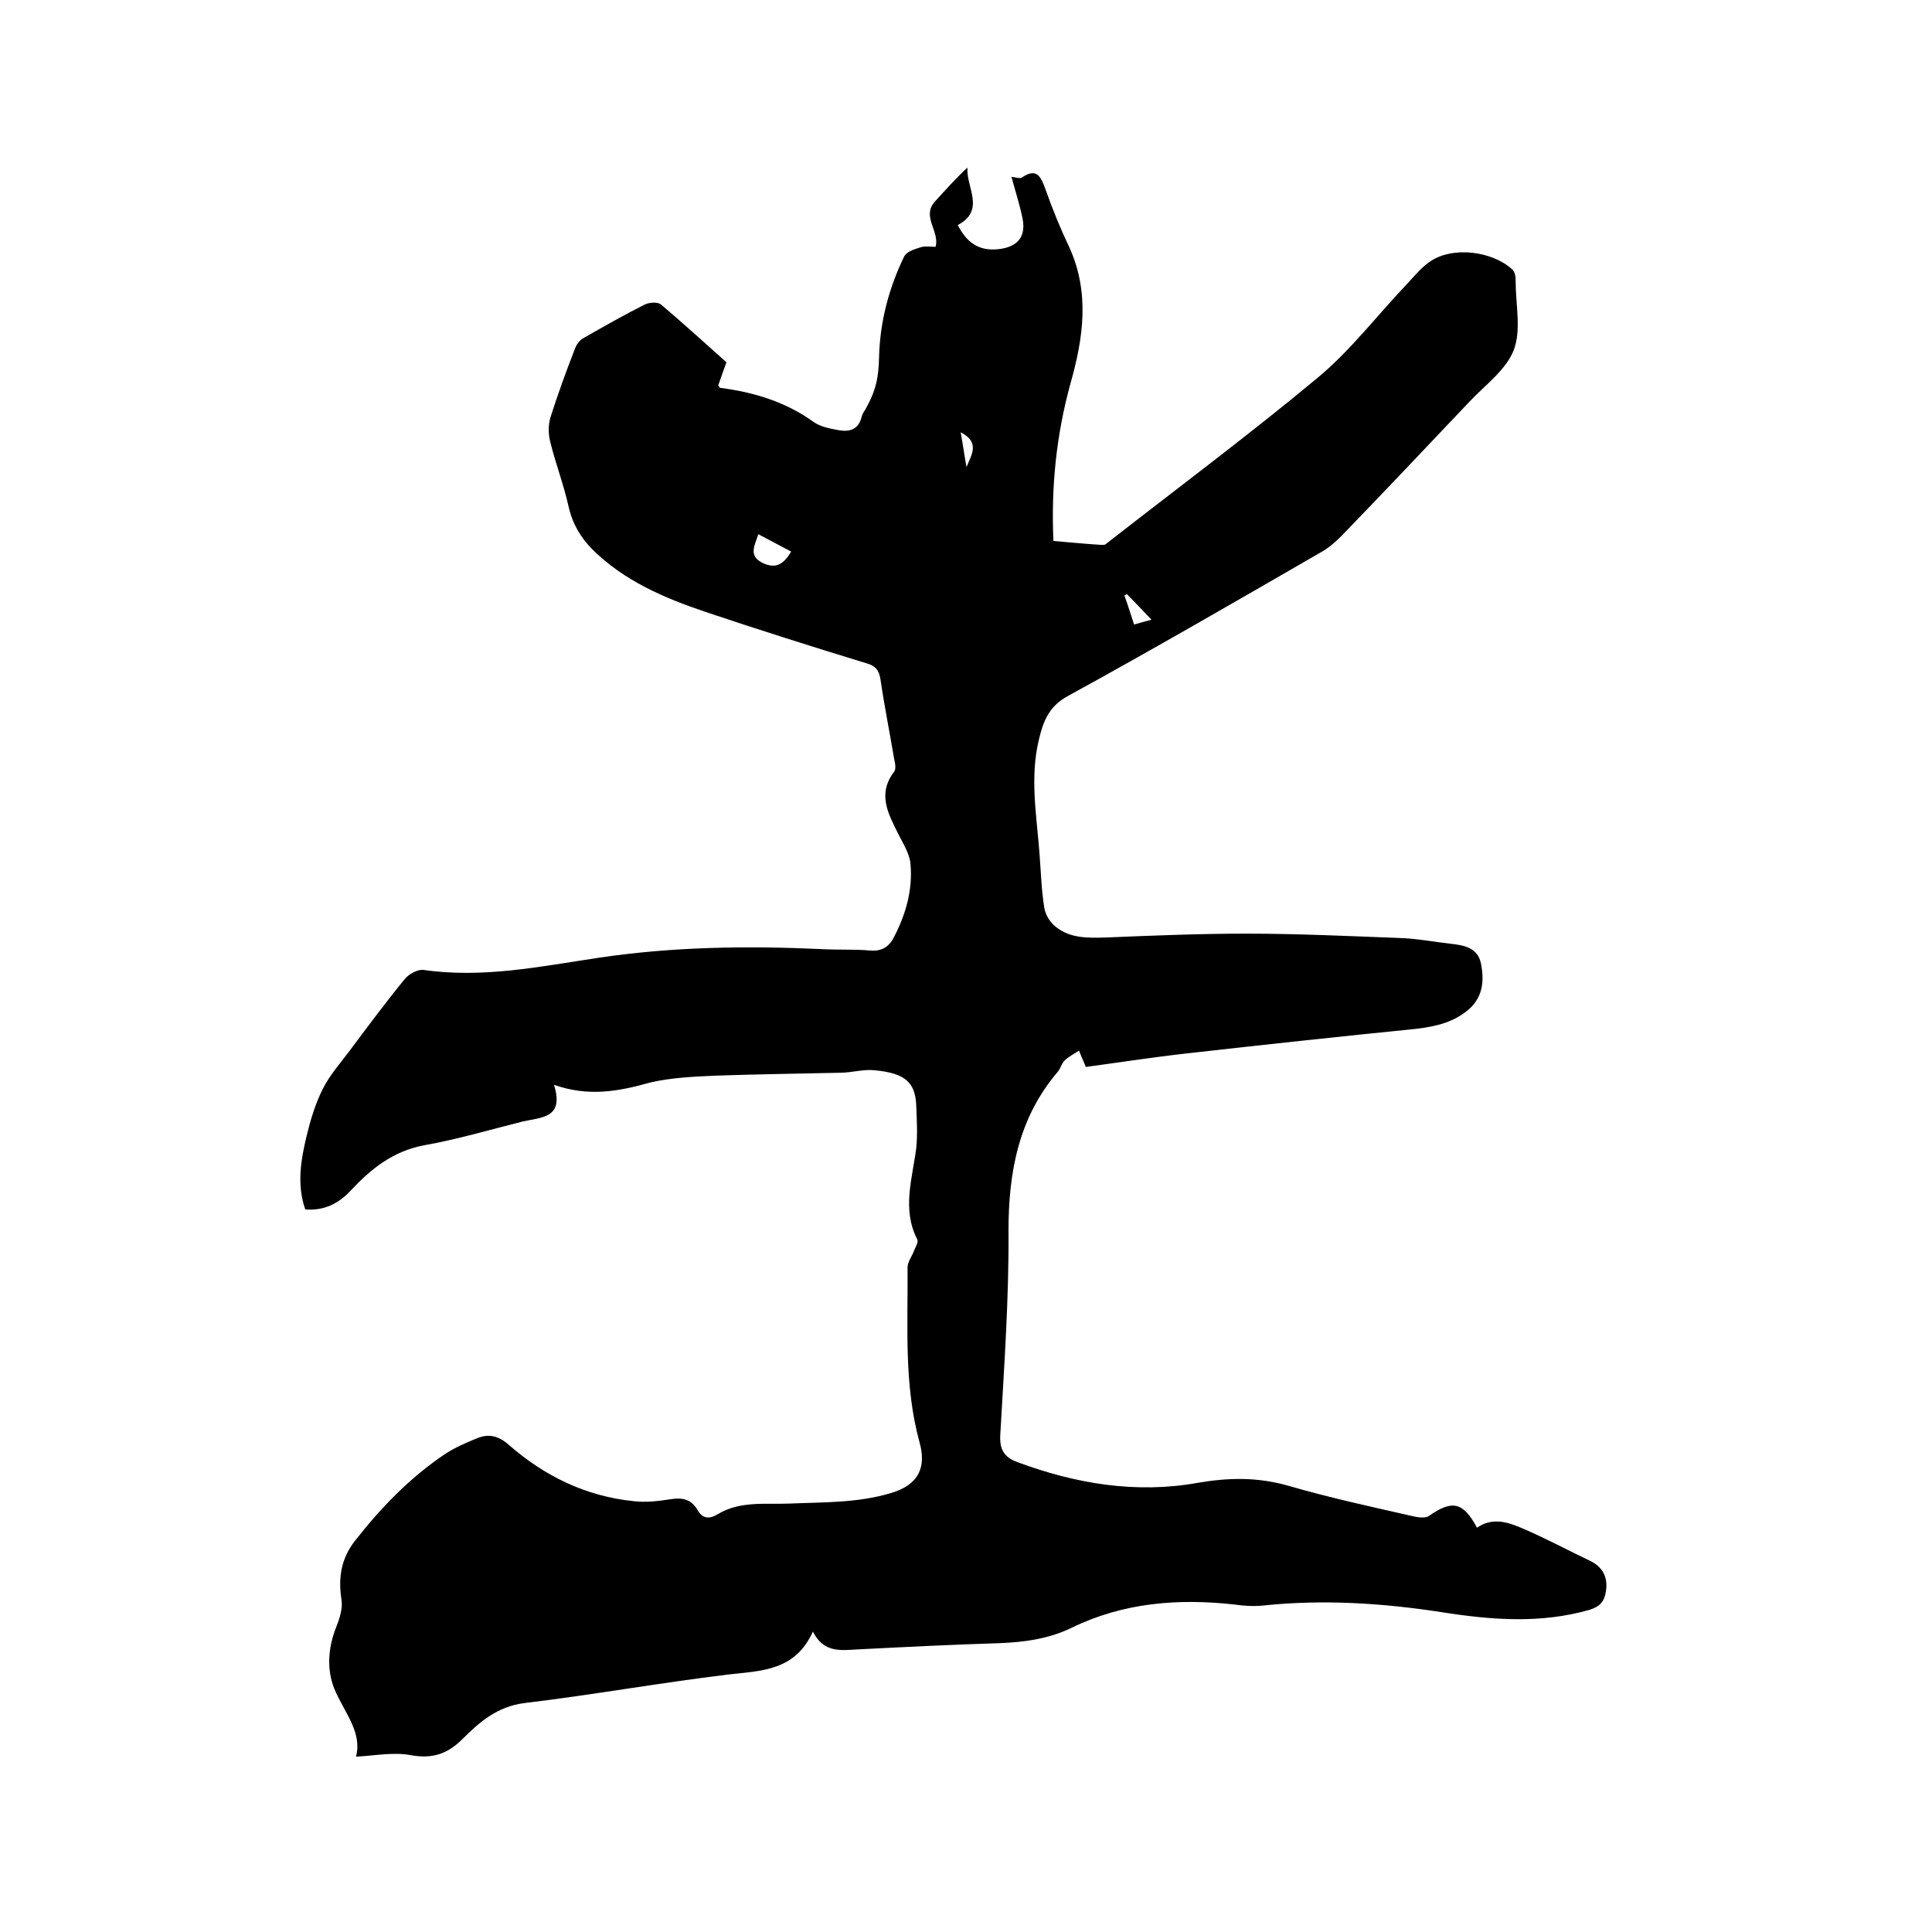 <svg enable-background="new 0 0 400 400" viewBox="0 0 400 400" xmlns="http://www.w3.org/2000/svg"><path d="m114.7 224.6c2.2 7-2.7 6.7-6.5 7.6-6.8 1.7-13.5 3.7-20.3 4.9-6.5 1.2-11.1 4.9-15.3 9.4-2.5 2.7-5.5 4.2-9.4 3.9-1.8-5.2-.9-10.3.3-15.3.8-3.3 1.8-6.6 3.3-9.6 1.4-2.8 3.5-5.2 5.4-7.7 3.8-5.1 7.6-10.2 11.6-15.1.8-1 2.6-2 3.8-1.9 12.3 1.8 24.3-.7 36.3-2.5 15.4-2.3 30.7-2.5 46.2-1.8 3.4.2 6.8 0 10.1.3 2.5.2 4-.9 5-3 2.4-4.7 3.8-9.7 3.3-15-.2-2.1-1.5-4.1-2.5-6.1-2.1-4.2-4.4-8.3-.9-12.9.5-.6.2-1.9 0-2.8-.9-5.4-2-10.8-2.8-16.3-.3-2-1.1-2.9-3-3.4-11.1-3.4-22.2-6.9-33.2-10.6-8.6-2.9-16.8-6.4-23.4-12.9-2.5-2.5-4.2-5.4-5-9-1-4.5-2.7-8.9-3.8-13.4-.4-1.6-.4-3.5.1-5.1 1.5-4.7 3.2-9.4 5-14 .3-.9 1-1.9 1.8-2.3 4.2-2.4 8.4-4.8 12.8-7 .9-.4 2.5-.5 3.2 0 4.6 3.9 9 7.9 13.6 12-.6 1.7-1.2 3.3-1.7 4.8.2.2.3.5.4.5 7 .9 13.6 2.9 19.4 7.1 1.3.9 3.1 1.3 4.8 1.6 2.4.5 4.4.1 5.1-2.7.1-.5.4-1 .7-1.4 2.3-4.1 2.8-6.7 2.9-11 .2-7.3 2-14.2 5.2-20.8.5-1 2.1-1.5 3.4-1.9.9-.3 2.1-.1 3.1-.1.9-3.2-2.9-6.2-.2-9.3 2.2-2.4 4.3-4.8 6.8-7.1-.3 4.1 3.8 8.8-2 11.9 1.8 3.5 4.2 5.4 8.3 5 3.9-.4 5.9-2.4 5.1-6.4-.6-2.9-1.5-5.7-2.3-8.6.8.1 1.7.4 2.1.2 3.2-2.2 4-.2 5 2.5 1.4 4 3 7.9 4.8 11.7 4.4 9.5 3 19 .3 28.5-2.9 10.6-4 21.3-3.5 32.5 3.5.3 6.6.6 9.7.8.4 0 .9.1 1.2-.2 14.6-11.4 29.5-22.5 43.7-34.3 6.9-5.7 12.4-13 18.6-19.5 1.6-1.7 3.1-3.6 5-4.8 4.6-3 12.6-2 16.7 1.7.4.3.6.8.7 1.3.1.4.1.8.1 1.3 0 4.8 1.2 10-.4 14.2-1.6 4.1-5.9 7.2-9.2 10.7-8.8 9.3-17.6 18.6-26.5 27.8-1.3 1.3-2.8 2.6-4.5 3.5-17.3 10-34.6 20-52.1 29.6-3.9 2.1-5.1 5.2-6 9-1.9 7.8-.5 15.6.1 23.4.3 3.8.4 7.6 1 11.4.2 1.4 1.2 3.1 2.4 4 3 2.4 6.6 2.3 10.3 2.2 9.7-.4 19.4-.8 29.1-.8 10.6 0 21.2.5 31.7.9 3.6.1 7.1.8 10.7 1.2 2.7.3 5.5.8 6.2 4 .7 3.4.5 6.8-2.3 9.4-3.1 2.8-6.9 3.7-11 4.2-15.9 1.6-31.7 3.3-47.6 5.1-7.1.8-14.2 1.9-20.9 2.8-.5-1.3-1-2.3-1.4-3.4-1 .7-2.1 1.2-2.9 2-.7.6-.9 1.7-1.5 2.4-8.1 9.5-10.2 20.7-10.2 32.9.1 14.1-.9 28.1-1.7 42.2-.2 3.1.8 4.7 3.5 5.7 12.1 4.5 24.6 6.6 37.4 4.3 6.4-1.1 12.4-1.2 18.7.6 8.6 2.5 17.4 4.4 26.2 6.4.9.2 2.3.3 2.9-.1 4.8-3.4 7.1-3 10 2.4 3.3-2.3 6.6-1.1 9.8.3 4.6 2 9.1 4.4 13.7 6.6 2.6 1.3 3.6 3.4 3.2 6.2-.3 2.1-1.2 3.2-3.4 3.9-10.2 2.9-20.3 2.1-30.5.5-12.3-1.9-24.6-2.7-37-1.4-2 .2-4 .1-6-.2-11.7-1.3-23-.4-33.7 4.8-4.7 2.3-9.8 3-15 3.2-9.8.3-19.7.8-29.5 1.3-3.4.2-6.9.7-9.1-3.7-3.7 8.2-10.7 8.1-17.6 8.9-14 1.7-28 4.2-42.1 5.9-5.6.7-9.3 3.9-12.8 7.4-3.1 3.1-6.2 4.2-10.7 3.4-3.6-.7-7.5.1-11.4.3 1.3-4.8-2.1-8.8-4.2-13.4-1.9-4.1-1.7-8.9.1-13.4.7-1.8 1.4-3.9 1.1-5.7-.7-4.5-.1-8.5 2.8-12.2 5.4-6.9 11.4-13.1 18.7-18 2-1.3 4.3-2.3 6.5-3.2 2.4-1 4.4-.6 6.6 1.3 7.4 6.5 16 10.7 25.9 11.7 2.5.3 5.1 0 7.6-.4s4.3 0 5.6 2.2c1 1.8 2.4 2 4.2.9 4.6-2.8 9.9-2 14.8-2.2 7-.3 13.9-.1 20.8-2.1 6.4-1.8 7.5-5.8 6.2-10.5-3.3-12-2.4-24.2-2.5-36.3 0-1.2 1-2.4 1.4-3.6.3-.7.9-1.7.6-2.2-3.2-6.3-1-12.6-.2-18.9.3-2.9.1-5.9 0-8.8-.2-4.9-2.4-6.7-8.5-7.3-2.4-.3-4.8.5-7.3.5-8.6.2-17.1.3-25.7.6-4.5.2-9.1.4-13.5 1.4-6.7 1.9-12.9 3-20 .5zm42.3-114c-.7 2.3-2.2 4.5 1 6 2.4 1.1 4.1.5 5.8-2.4-2.3-1.2-4.5-2.4-6.8-3.6zm81.4 17.7c-1.9-2-3.5-3.7-5.1-5.3-.2.1-.3.2-.5.3.7 1.9 1.3 3.9 2 6 1.3-.4 2.2-.6 3.6-1zm-39.5-38.8c.5 2.8.8 5 1.2 7.2 1-2.5 2.9-5.1-1.2-7.2z"/></svg>